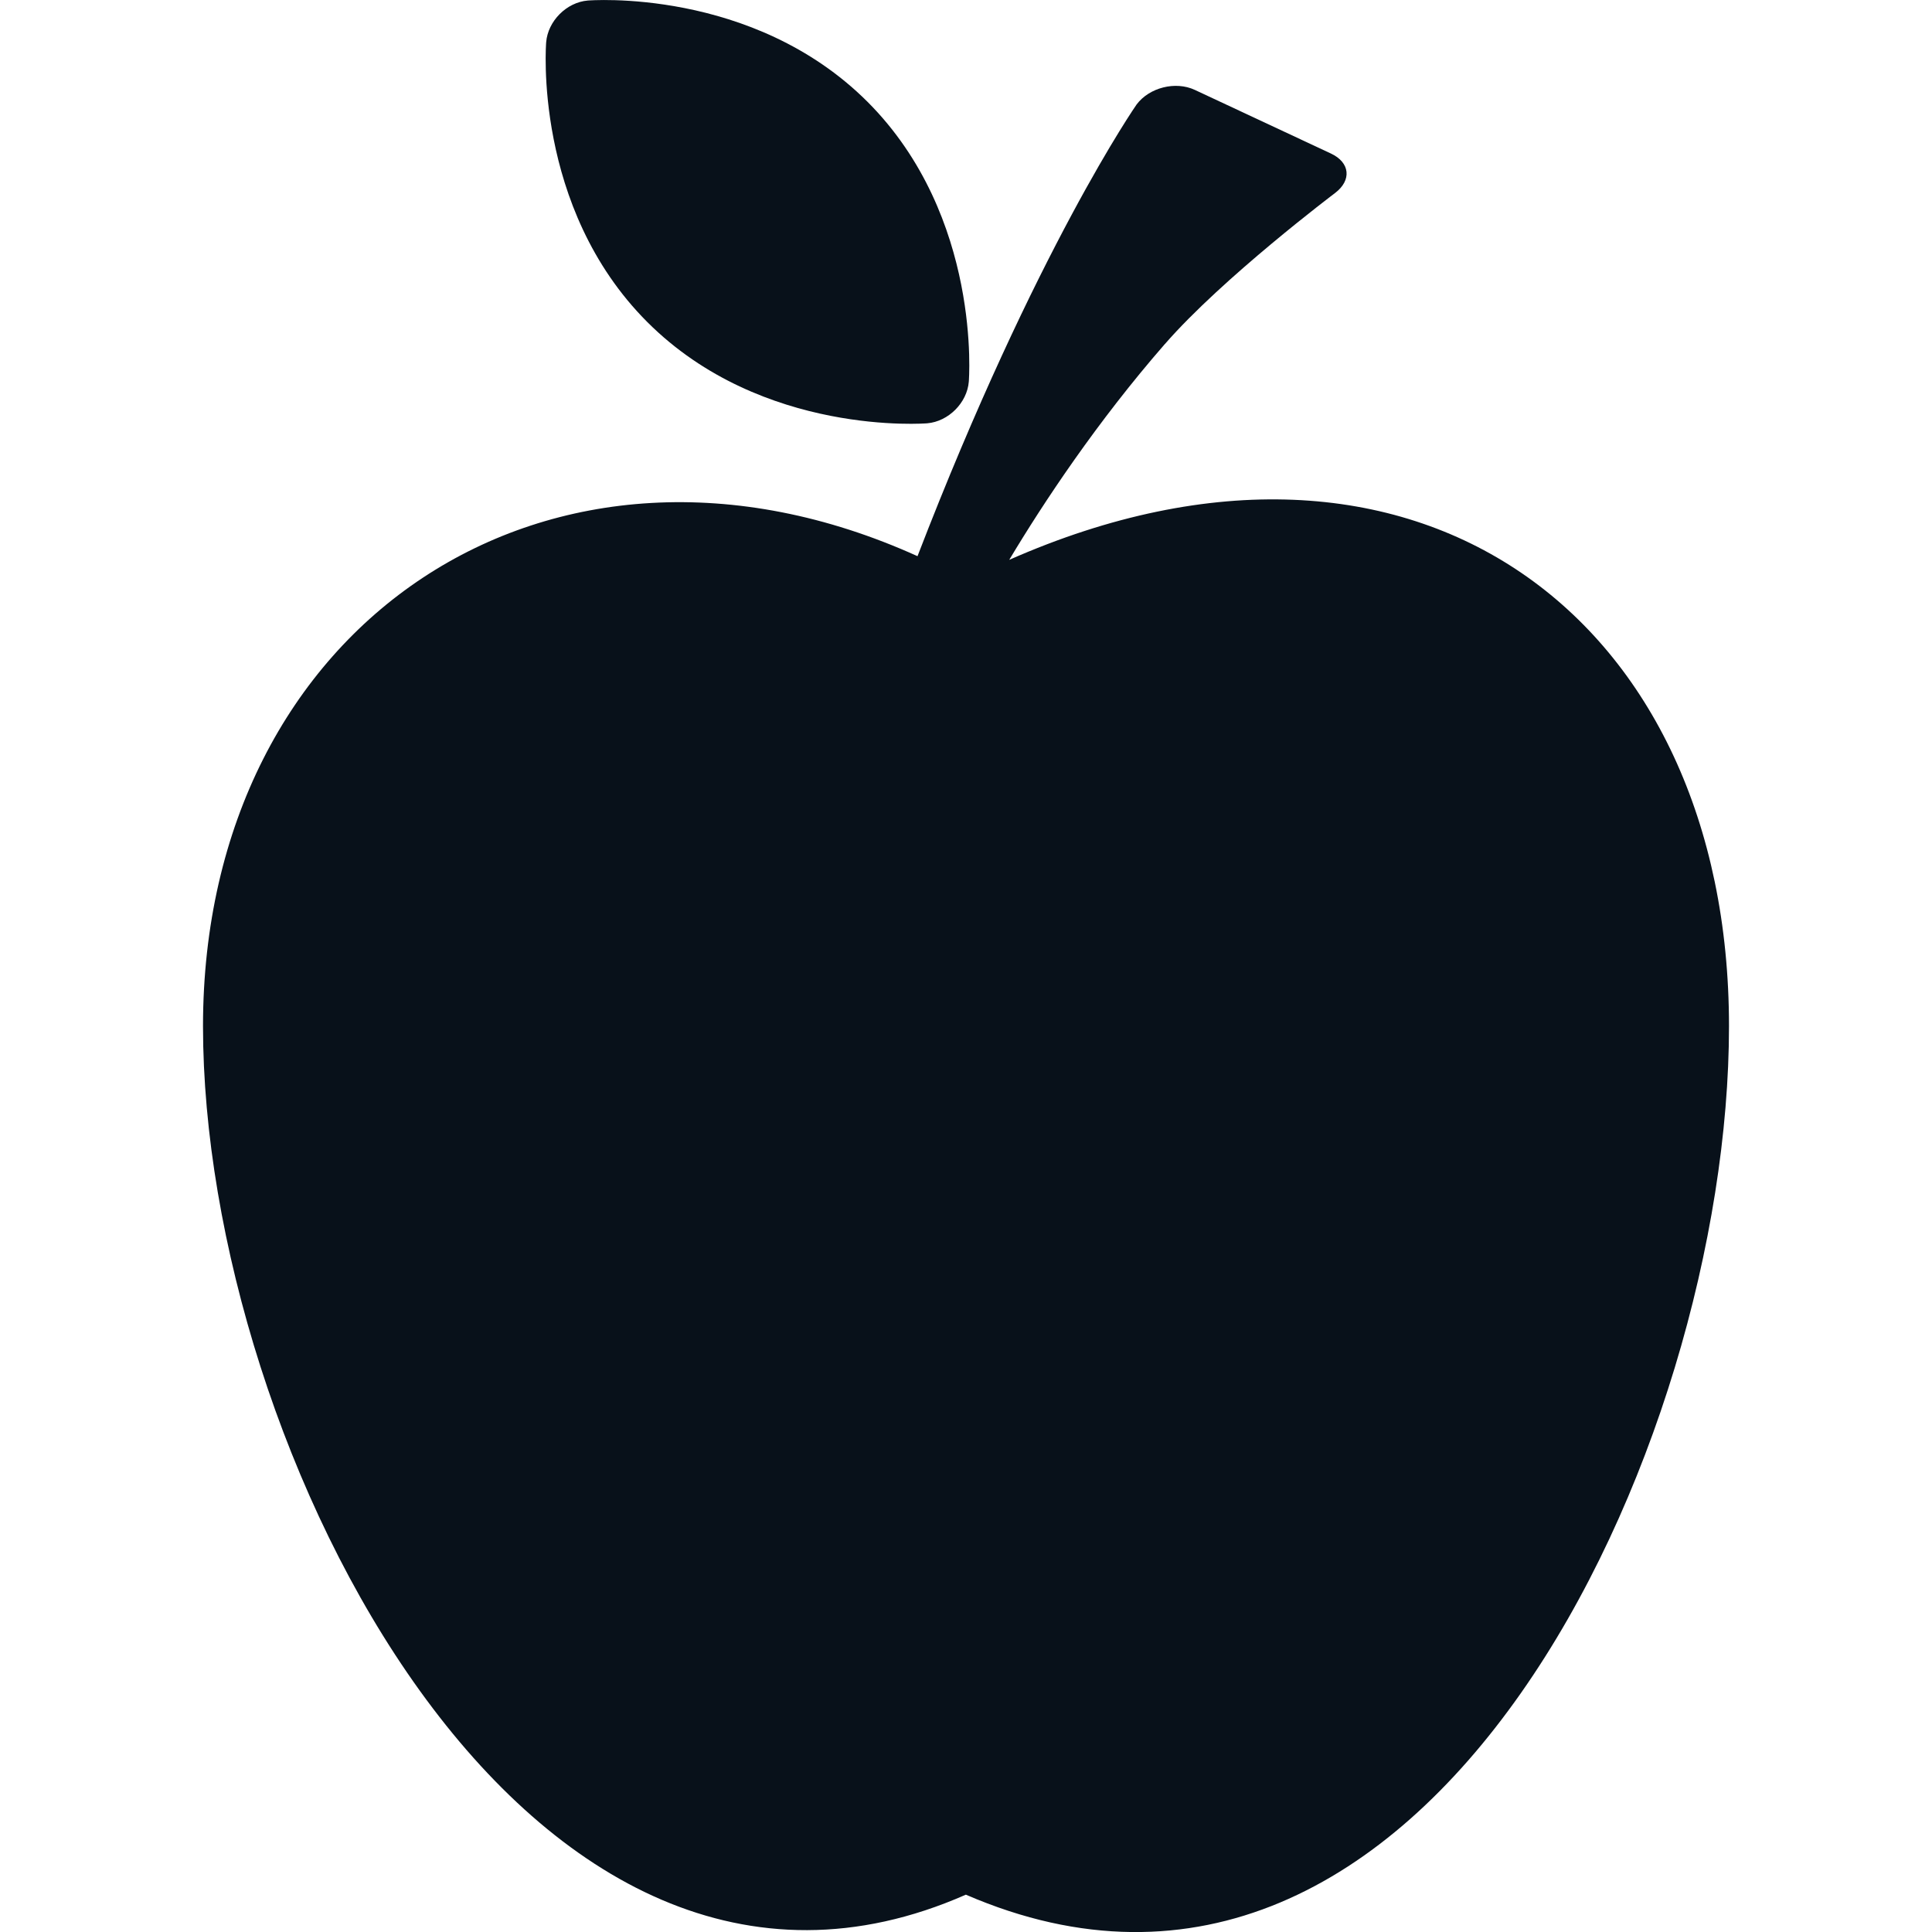 <svg xmlns="http://www.w3.org/2000/svg" width="40" height="40" viewBox="0 0 40 40" fill="none">
  <g clip-path="url(#clip0_147_1963)">
    <path d="M20.895 11.591C21.598 10.416 22.711 8.735 24.117 7.123H24.118C25.309 5.754 27.64 3.997 27.64 3.997C27.99 3.732 27.953 3.363 27.554 3.178L24.737 1.861C24.338 1.675 23.797 1.811 23.533 2.162C23.533 2.162 21.449 5.151 18.996 11.515C11.412 8.085 4.203 12.89 4.203 21.245C4.203 29.972 10.918 43.229 19.997 39.227C29.561 43.366 35.797 29.973 35.797 21.245C35.797 12.818 29.317 7.877 20.895 11.591Z" fill="#08111A"/>
    <path d="M19.197 8.764C19.636 8.727 20.023 8.339 20.058 7.902C20.058 7.902 20.34 4.489 17.961 2.108C15.576 -0.273 12.169 0.011 12.169 0.011C11.731 0.047 11.344 0.435 11.308 0.873C11.308 0.873 11.021 4.287 13.403 6.669C15.783 9.048 19.197 8.764 19.197 8.764Z" fill="#08111A"/>
  </g>
  <defs>
    <clipPath id="clip0_147_1963">
      <rect width="40" height="40.001" fill="white"/>
    </clipPath>
  </defs>
</svg>
